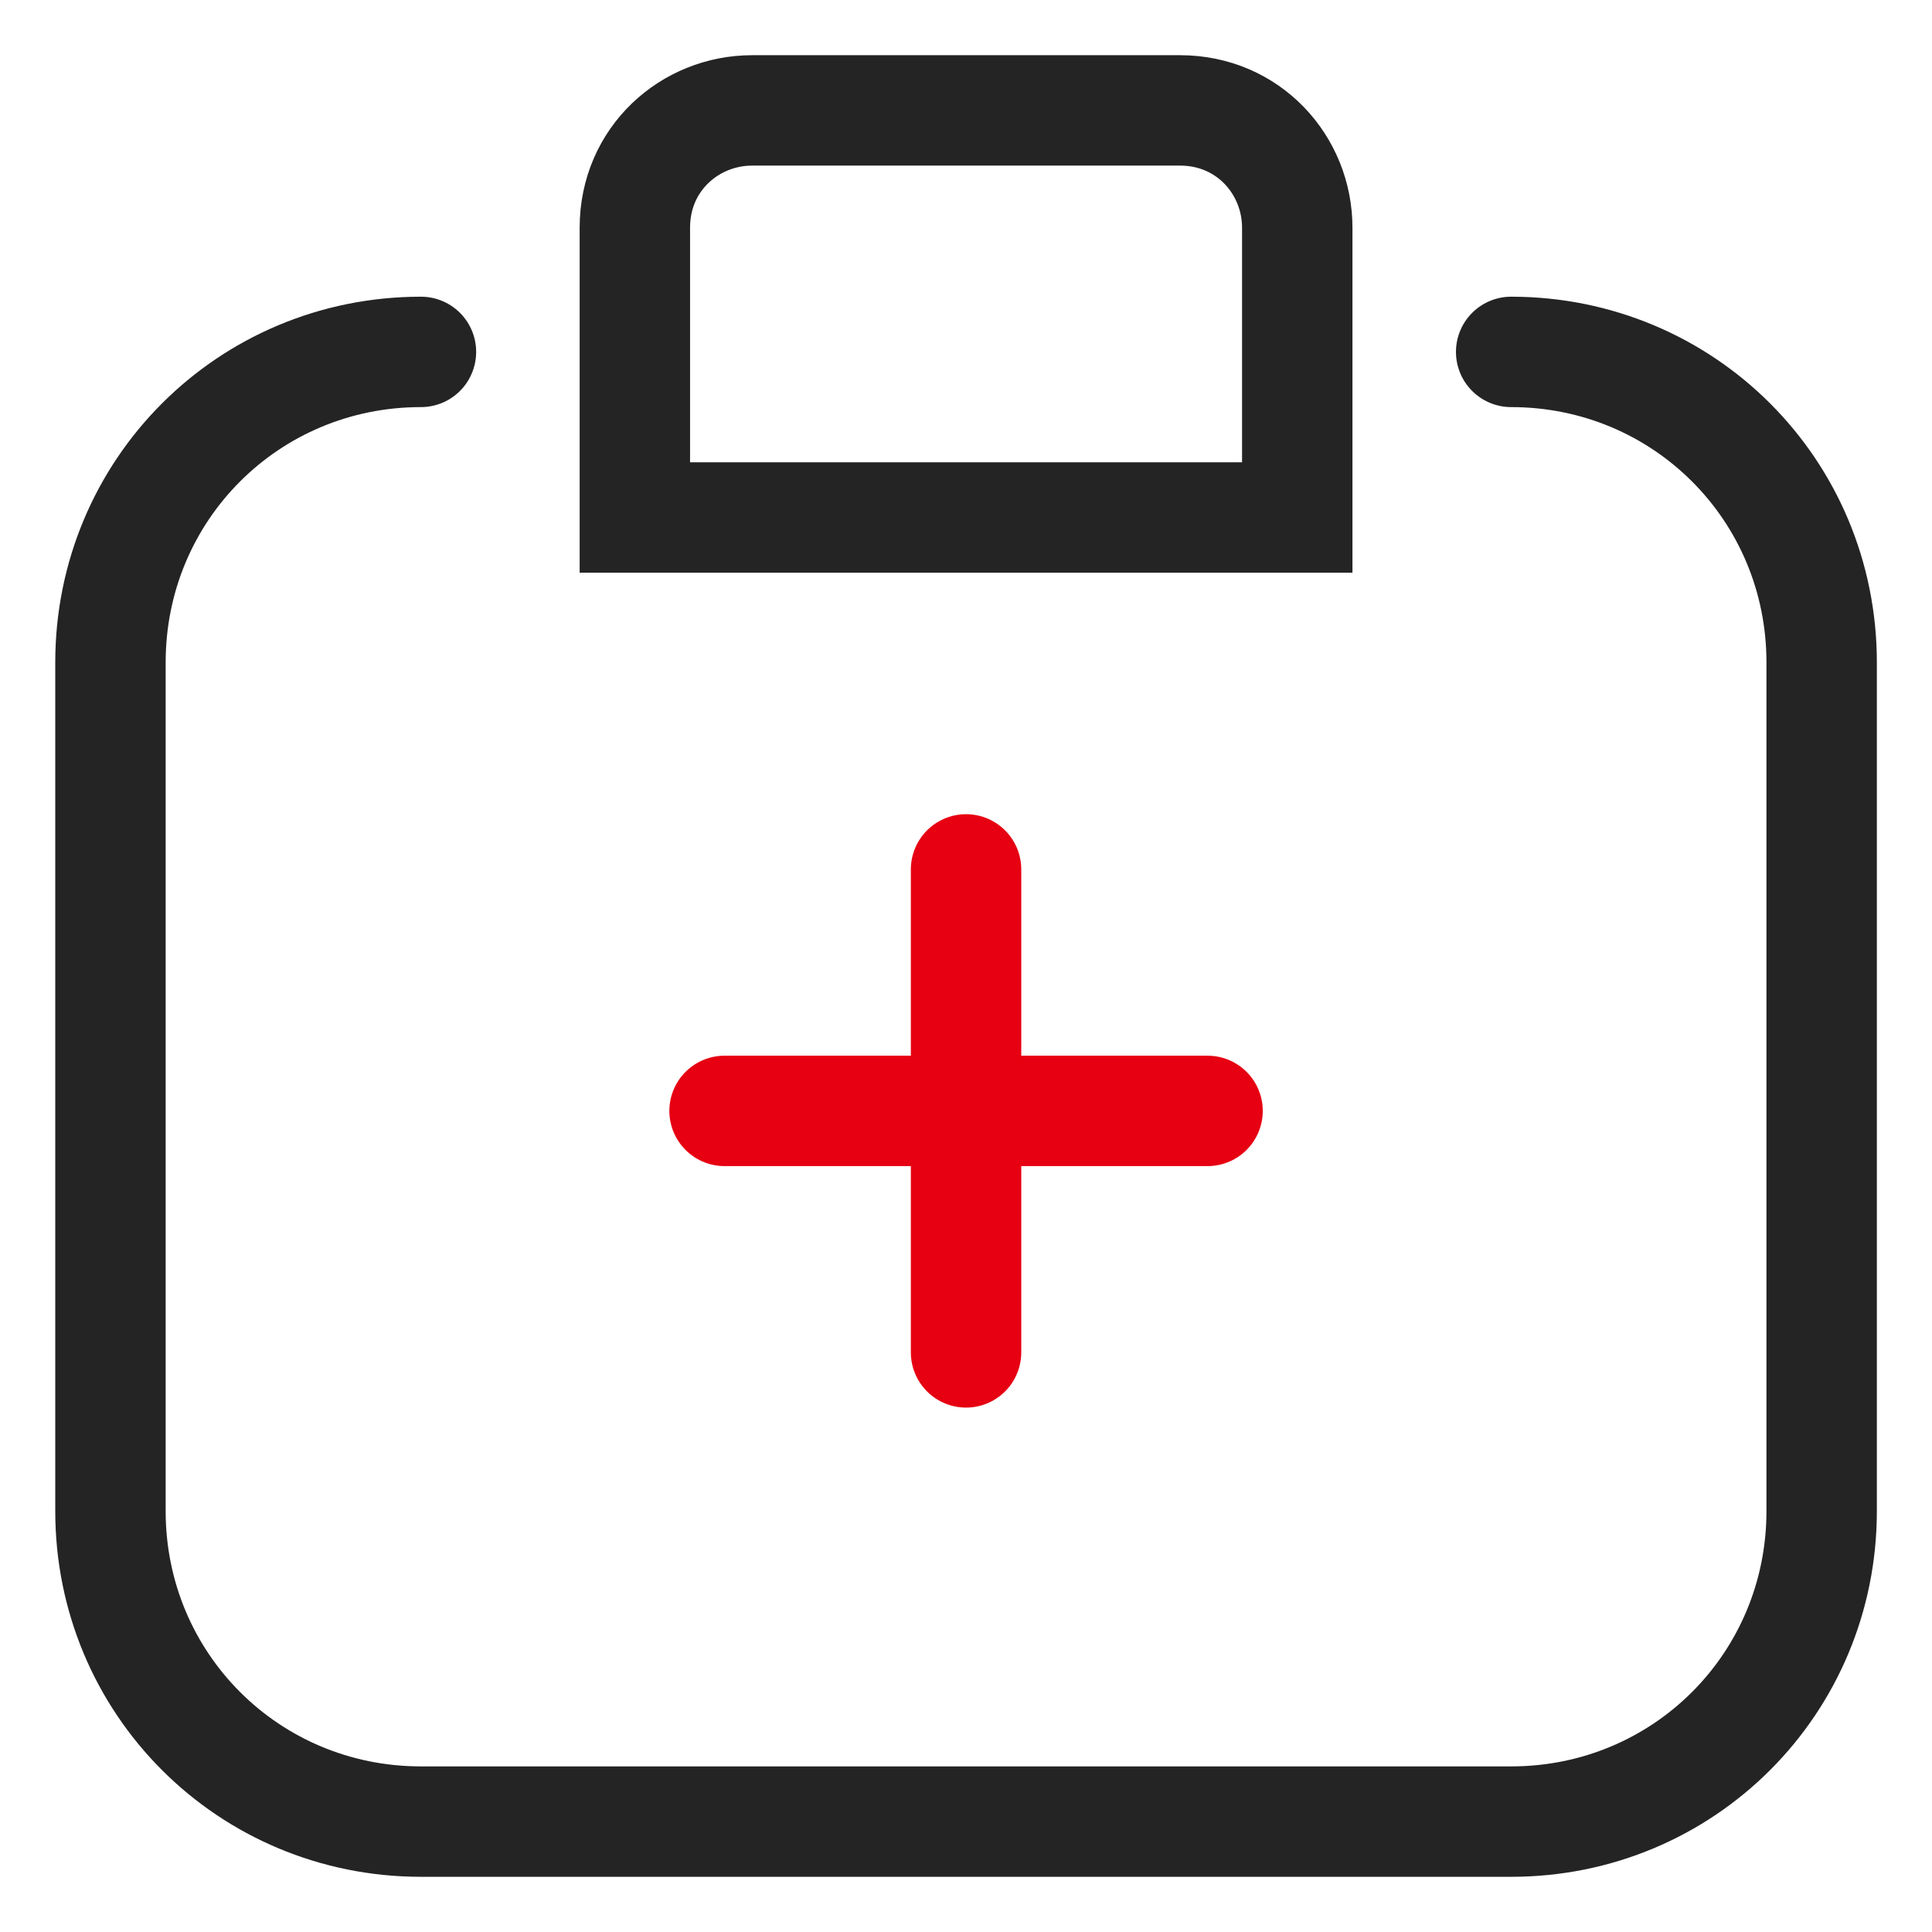 <svg width="70" height="70" viewBox="0 0 70 70" fill="none" xmlns="http://www.w3.org/2000/svg">
<path d="M54.752 12.75C61.002 12.75 66.002 17.75 66.002 24V54.75C66.002 61 61.002 66 54.752 66H15.252C9.002 66 4.002 61 4.002 54.75V24C4.002 17.75 9.002 12.75 15.252 12.75" stroke="#242424" stroke-width="4" stroke-linecap="round"/>
<path d="M47.002 18.75H23.002V8.25C23.002 5.75 25.002 4 27.252 4H42.752C45.252 4 47.002 6 47.002 8.25V18.75Z" stroke="#242424" stroke-width="4" stroke-linecap="round"/>
<path d="M26.252 40.25H43.752" stroke="#E60012" stroke-width="4" stroke-linecap="round"/>
<path d="M35.002 31.5V49" stroke="#E60012" stroke-width="4" stroke-linecap="round"/>
</svg>
